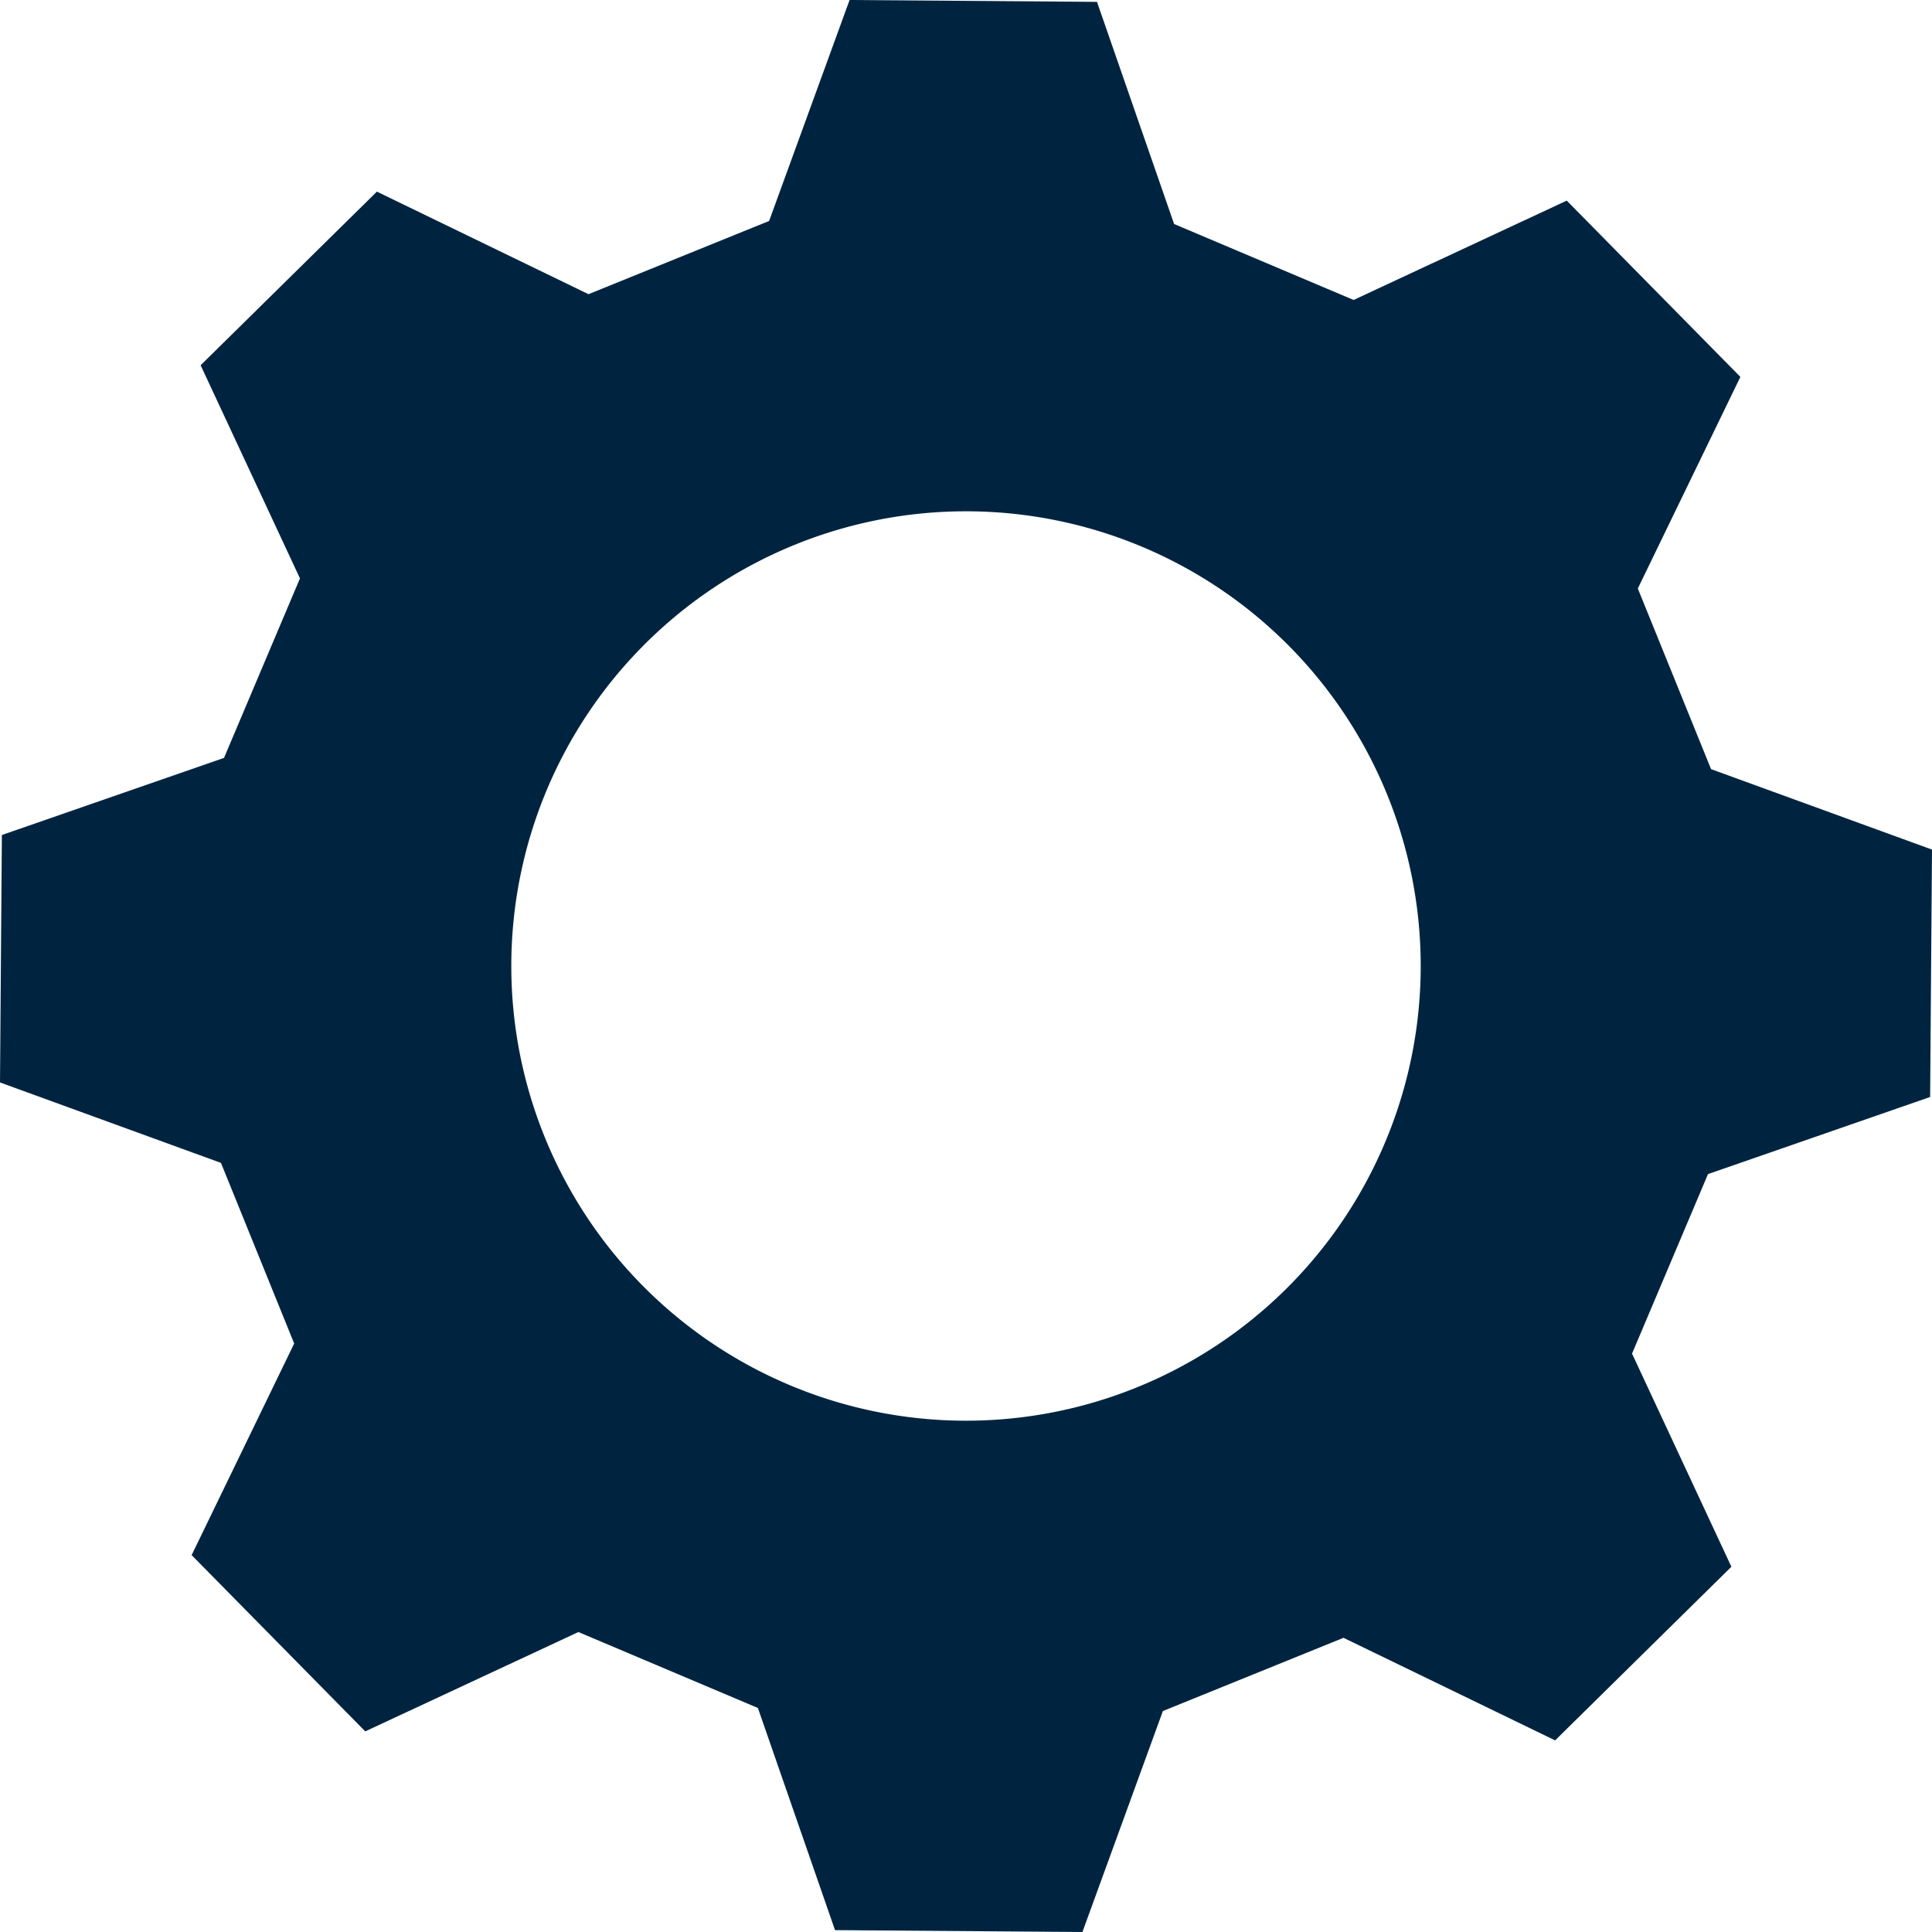 <svg xmlns="http://www.w3.org/2000/svg" xmlns:xlink="http://www.w3.org/1999/xlink" id="Gruppe_199" data-name="Gruppe 199" width="568.484" height="568.484" viewBox="0 0 568.484 568.484"><defs><clipPath id="clip-path"><rect id="Rechteck_77" data-name="Rechteck 77" width="568.484" height="568.484" fill="#002440"></rect></clipPath></defs><g id="Gruppe_187" data-name="Gruppe 187" clip-path="url(#clip-path)"><path id="Pfad_86" data-name="Pfad 86" d="M395.323,481.919,457.588,512.1l51.865-51.088-29.232-62.715c8.92-21.084,13.427-31.735,22.347-52.818l65.367-22.691c.274-36.354.275-36.447.55-72.8l-65.016-23.676c-8.6-21.216-12.946-31.933-21.547-53.149L512.1,110.9,461.009,59.03,398.295,88.262c-21.084-8.921-31.735-13.426-52.818-22.346L322.784.549,249.987,0,226.311,65.016l-53.15,21.547L110.9,56.386,59.031,107.474l29.232,62.715c-8.92,21.084-13.427,31.735-22.347,52.819L.55,245.7C.275,282.05.274,282.145,0,318.5l65.016,23.674,21.547,53.151L56.387,457.587l51.088,51.867,62.714-29.234c21.084,8.921,31.735,13.428,52.818,22.347L245.7,567.934l72.8.55,23.676-65.017c21.217-8.6,31.934-12.945,53.15-21.548M284.242,418.036A133.794,133.794,0,1,1,418.037,284.242,133.794,133.794,0,0,1,284.242,418.036" fill="#002440"></path></g></svg>